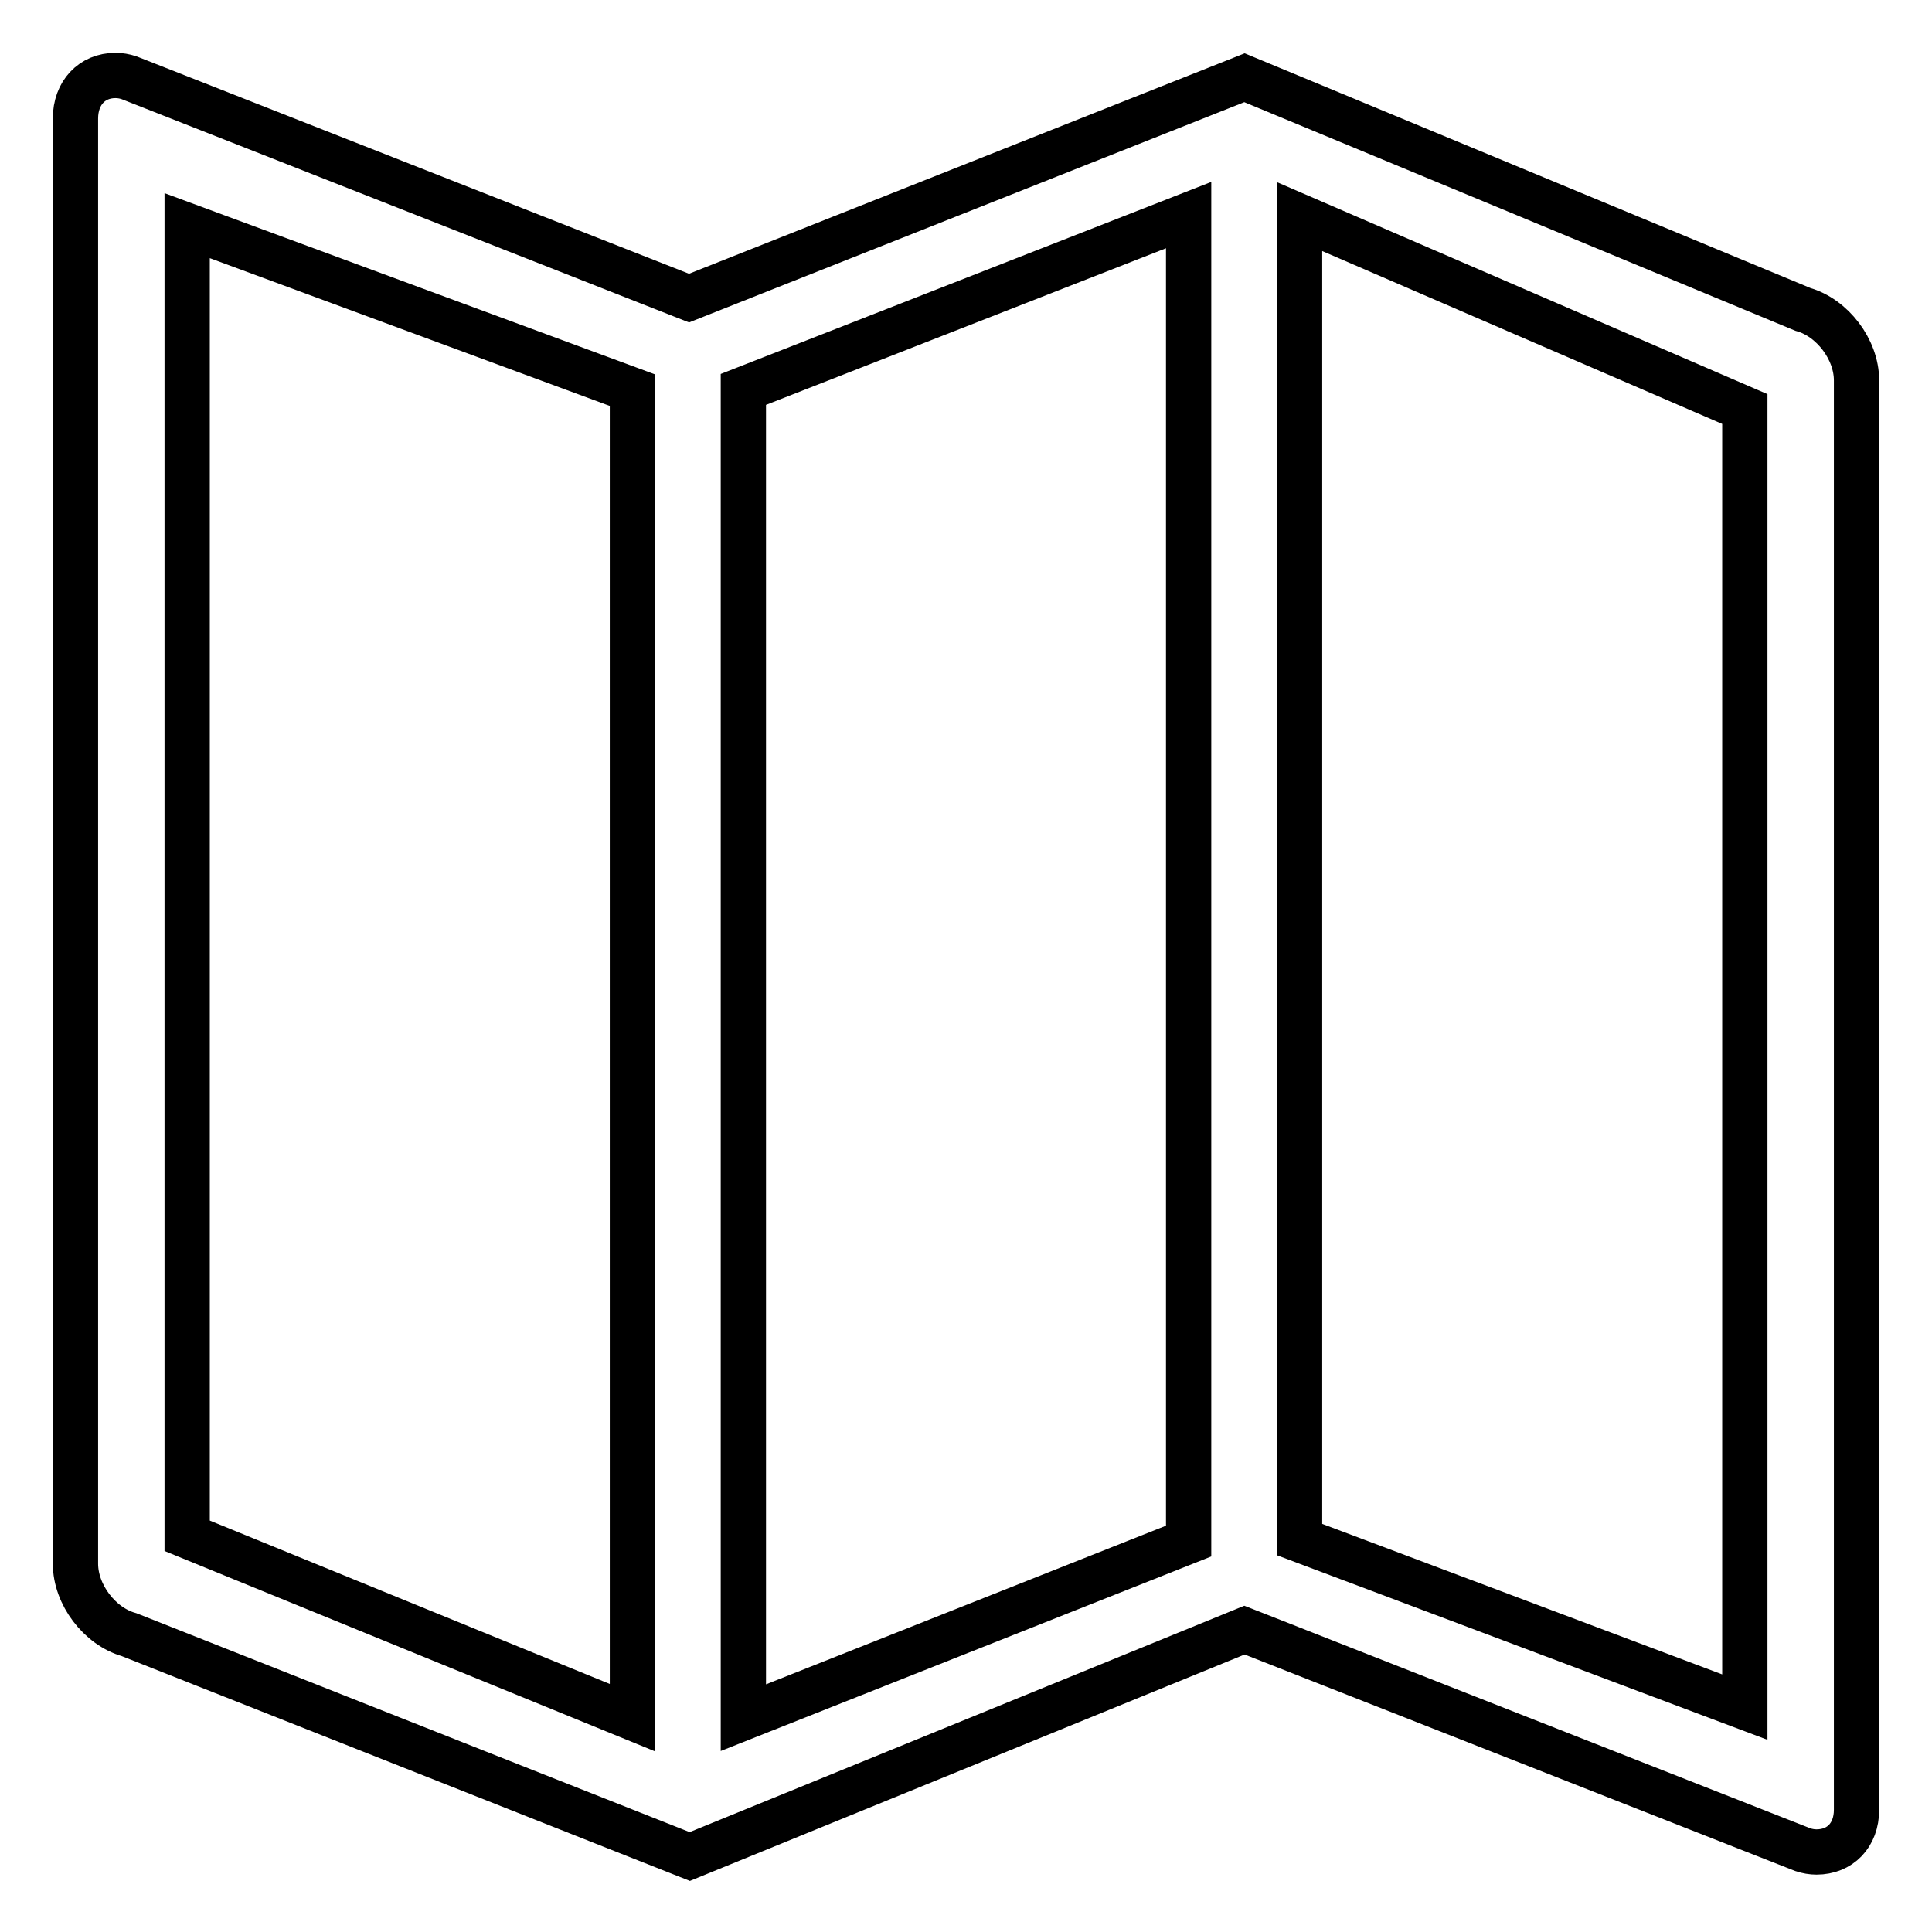 <?xml version="1.0" encoding="utf-8"?>
<!-- Svg Vector Icons : http://www.onlinewebfonts.com/icon -->
<!DOCTYPE svg PUBLIC "-//W3C//DTD SVG 1.1//EN" "http://www.w3.org/Graphics/SVG/1.1/DTD/svg11.dtd">
<svg version="1.1" xmlns="http://www.w3.org/2000/svg" xmlns:xlink="http://www.w3.org/1999/xlink" x="0px" y="0px" viewBox="0 0 256 256" enable-background="new 0 0 256 256" xml:space="preserve">
<g> <path stroke-width="6" fill-opacity="0" stroke="#000000"  d="M240.7,245.4c-0.6,0-1.2-0.1-1.8-0.3l-74-29.1L91.4,246l-74.3-29.4c-3.9-1.1-7.1-5.3-7.1-9.4V15.7 c0-3.4,2.2-5.7,5.3-5.7c0.6,0,1.2,0.1,1.8,0.3l74.2,29.2l73.6-29.2l74,30.7c3.9,1.1,7.1,5.3,7.1,9.4v189.4 C246,243.2,243.8,245.4,240.7,245.4L240.7,245.4z M83.8,51.7l-59-21.8v173.6l59,24.1V51.7L83.8,51.7z M98.5,227.6l59-23.4V28.5 l-59,23.1V227.6L98.5,227.6z M231.2,54.2l-59-25.5v175.3l59,22.2V54.2L231.2,54.2z"/></g>
</svg>
